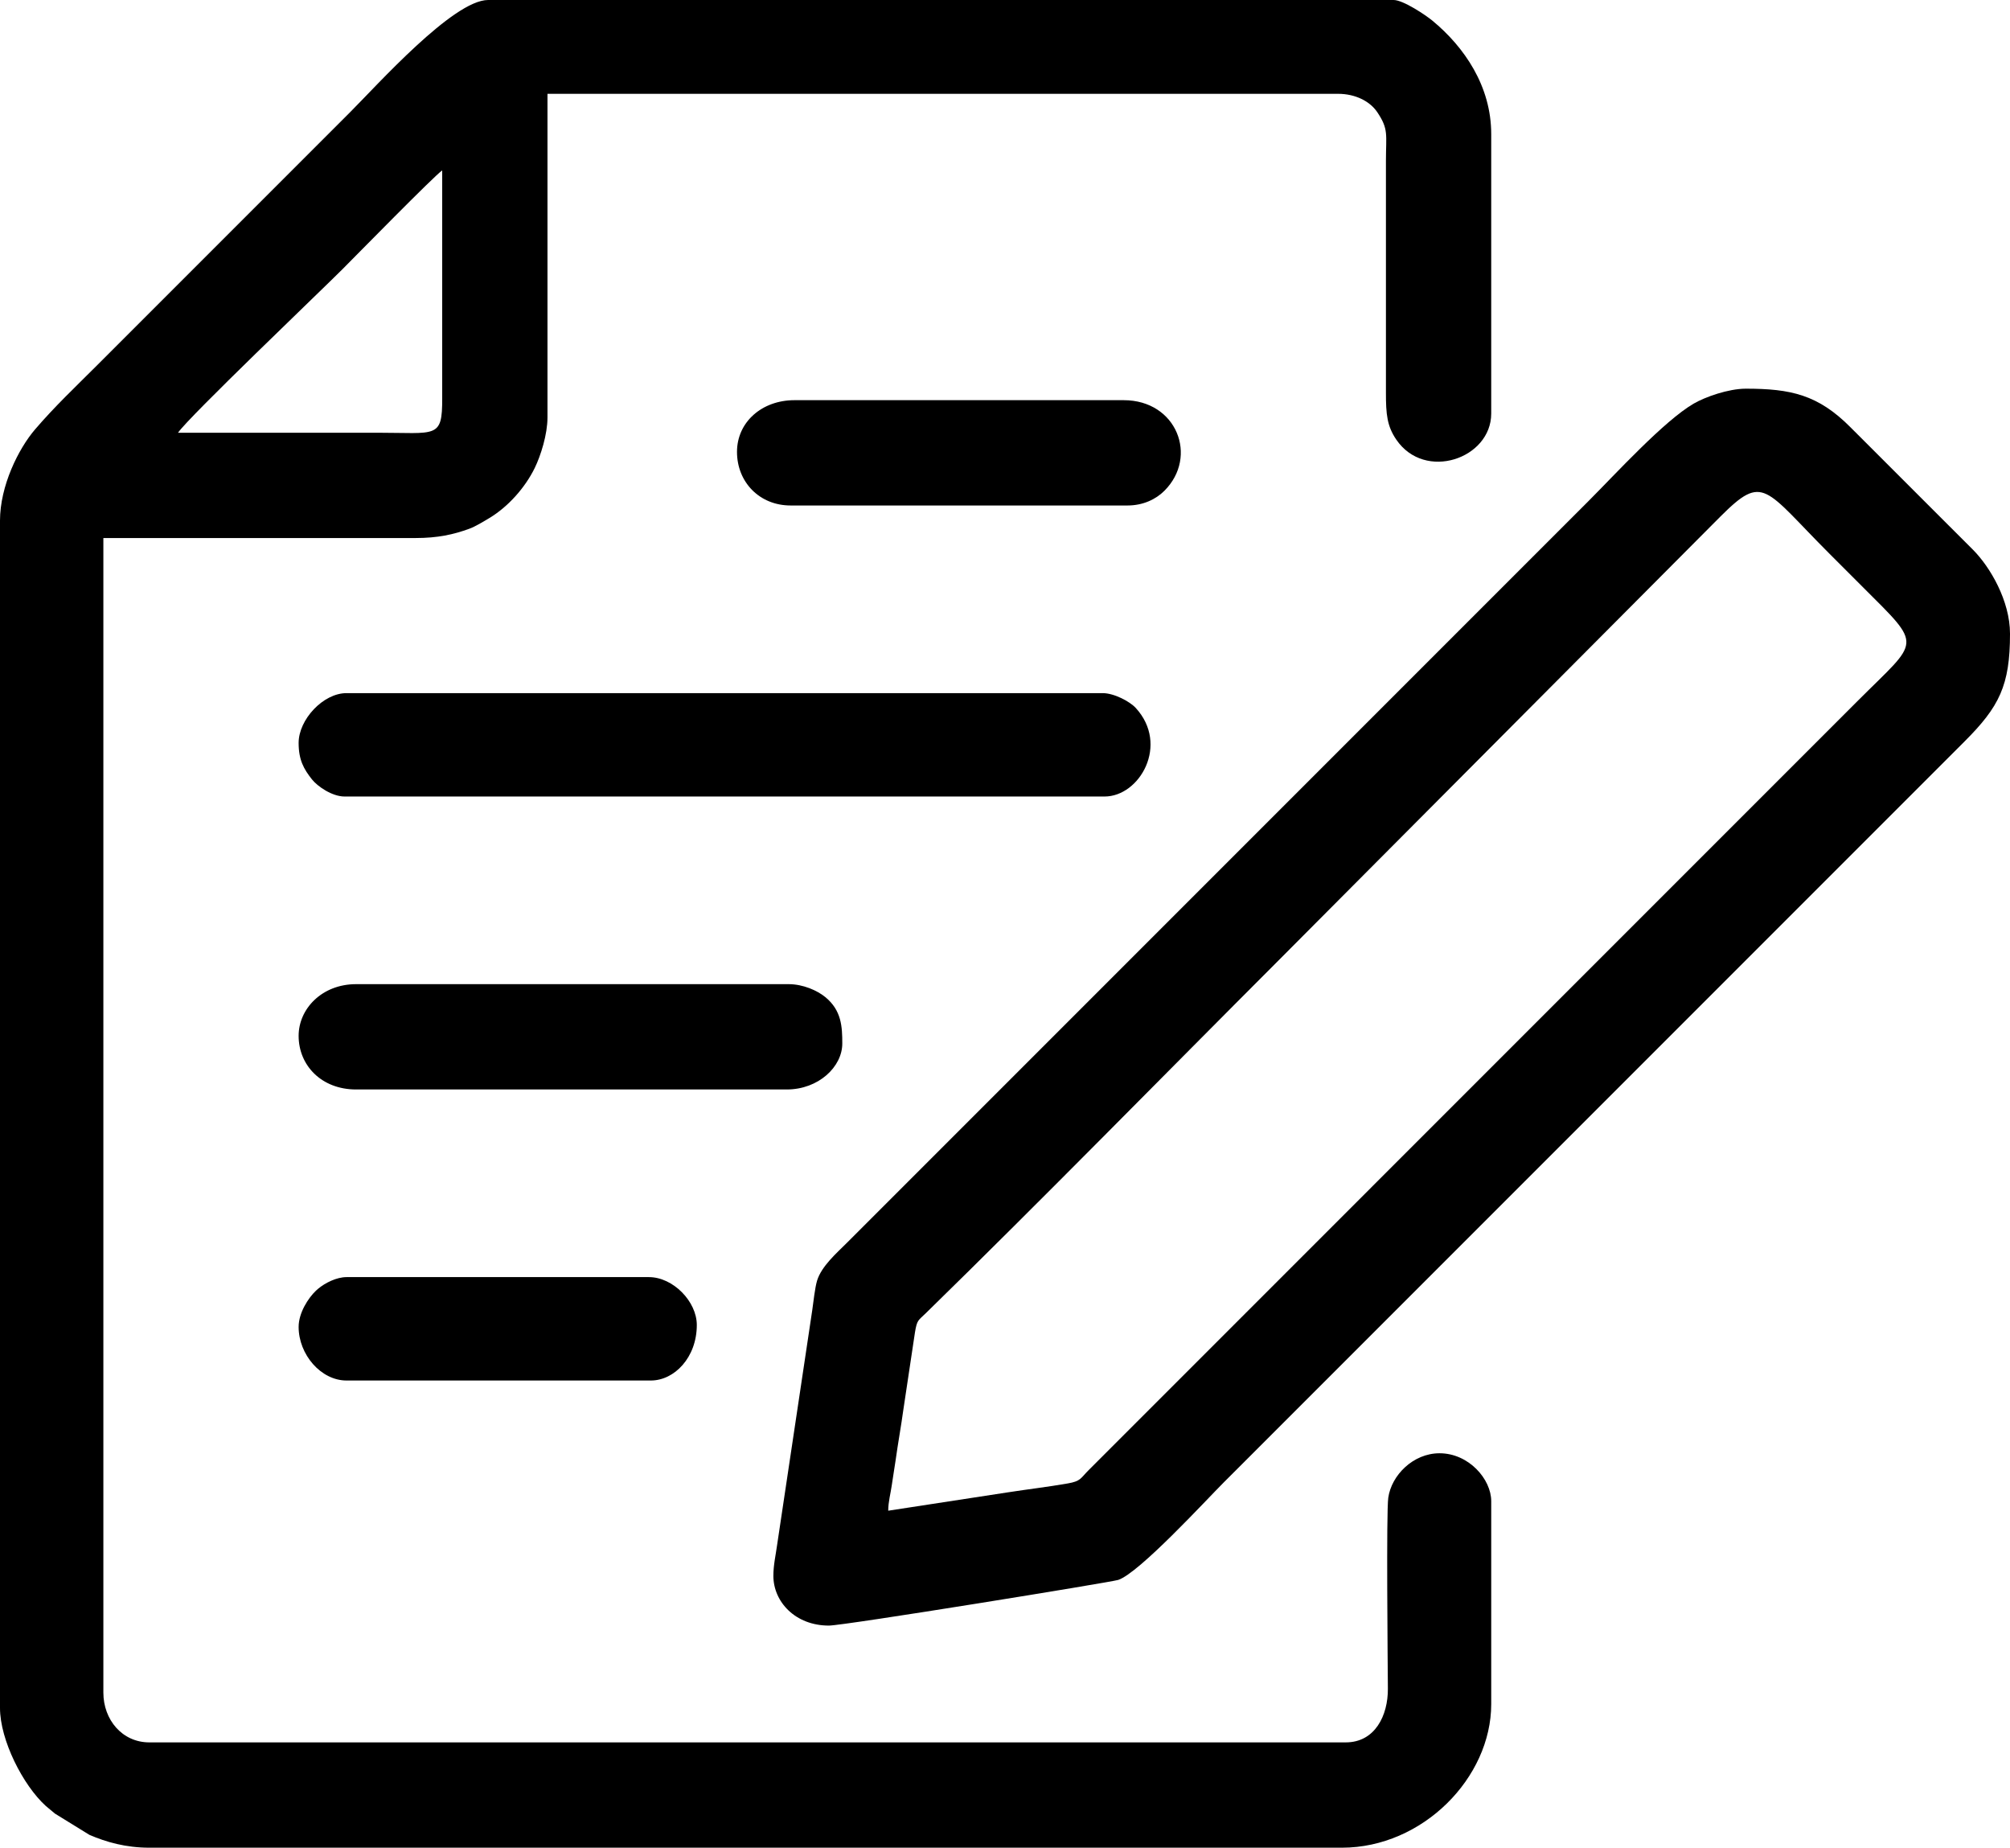 <?xml version="1.0" encoding="UTF-8"?> <!-- Creator: CorelDRAW 2020 (64-Bit) --> <svg xmlns="http://www.w3.org/2000/svg" xmlns:xlink="http://www.w3.org/1999/xlink" xmlns:xodm="http://www.corel.com/coreldraw/odm/2003" xml:space="preserve" width="370.417mm" height="340.431mm" style="shape-rendering:geometricPrecision; text-rendering:geometricPrecision; image-rendering:optimizeQuality; fill-rule:evenodd; clip-rule:evenodd" viewBox="0 0 7778.6 7148.9"> <defs> <style type="text/css"> <![CDATA[ .fil0 {fill:black} ]]> </style> </defs> <g id="Слой_x0020_1">  <g id="_2098720397856"> <path class="fil0" d="M688.96 1674.25c39.91,-59.6 551.62,-547.86 635.25,-631.55 52.84,-52.88 356.66,-363 387.08,-383.37l0.01 881.59c0.46,157.78 -22.04,133.34 -251.89,133.34l-770.45 0zm-688.96 340.78l0 4593.08c0,124.79 89.15,299.19 176.75,378.87 10.85,9.87 23.39,18.88 36.37,30.3l132.89 81.94c65.42,28.18 141.15,49.69 231.83,49.69l4615.3 0c312.47,0 577.84,-270.51 577.84,-555.61l0 -785.27c0,-84.76 -86.77,-185.2 -200.02,-185.2 -102.22,0 -186.1,85.17 -198.4,172.01 -7.99,56.39 -2.19,633.29 -1.52,739.3 0.65,102.61 -49.37,207.33 -163.08,207.33l-4630.12 0c-105.09,0 -177.8,-87.74 -177.8,-192.61l0 -4467.14 1207.54 0c86.08,0 147.22,-13.42 208.58,-35.89 23.75,-8.7 53.98,-27.29 77.3,-41.23 72.43,-43.3 138.79,-117.66 176.11,-194.3 23.01,-47.25 49.17,-129.33 49.17,-195.3l0 -1251.99 3059.58 0c66.75,0 123.16,28.71 151.48,70.76 45.02,66.84 33.72,86.48 33.72,188.52l-0.01 896.4c-0.19,84.52 4.6,130.22 40.05,182.19 110.83,162.47 367.41,73.5 367.41,-100.71l0 -1081.6c0,-185.15 -104.06,-336.7 -227.89,-438.85 -25.24,-20.82 -112.45,-79.72 -149.93,-79.72l-3504.07 0c-134.81,0 -428.12,328.11 -535.24,435.23 -164.79,164.79 -324.15,324.15 -488.94,488.94 -164.79,164.79 -324.15,324.15 -488.94,488.94 -83.11,83.11 -163.72,158.93 -240.43,248.51 -63.94,74.67 -135.53,217.98 -135.53,353.41z"></path> <path class="fil0" d="M3437.4 5845.06c0,-33.99 9.49,-68.12 13.58,-97.54 5.01,-36.1 10.5,-65.24 14.82,-96.31 9.58,-69.02 21.45,-133.04 30.48,-199.17l44.48 -296.3c8.09,-49.86 12.52,-45.95 42.9,-75.63 451.14,-440.67 918.71,-918.61 1366.86,-1366.76l1707.59 -1715c168.09,-168.1 169.04,-108.76 422.27,144.46 45.02,45.02 84.62,84.62 129.64,129.64 233.39,233.39 219.01,199.55 -18.52,437.08l-2978.09 2978.1c-32.7,32.89 -30.45,43.1 -81.38,51.97 -80.22,13.97 -149.98,21.81 -232.19,34.5l-462.43 70.96zm-444.49 251.88c0,100.17 84.3,192.61 214.84,192.61 59.02,0 1094.05,-168.1 1119.76,-176.68 81.38,-27.17 339.52,-308.42 408.18,-377.09l2866.97 -2866.97c134.38,-134.38 175.95,-216.42 175.95,-416.71 0,-127.88 -77.14,-258.25 -142.46,-324.25l-474.25 -473.99c-125.88,-127.02 -232.27,-150 -405.61,-150 -67.47,0 -157.44,32.04 -201.6,57.68 -115.35,66.97 -303.05,272.88 -407.72,377.55l-2870.67 2870.67c-38.44,38.44 -97.12,89.25 -114.22,145.07 -8.32,27.16 -14.53,85.18 -18.76,114.59l-136 908.56c-5.14,37.62 -14.39,77.33 -14.39,118.95z"></path> <path class="fil0" d="M1155.68 2874.38c0,66.56 20.4,101.71 51.51,141.1 21.3,26.97 77.93,66.33 126.29,66.33l2941.05 0c136.21,0 251.22,-200.72 120.62,-342.86 -22.56,-24.55 -83.17,-57.18 -128.02,-57.18l-2926.23 0c-90,0 -185.21,102.05 -185.21,192.61z"></path> <path class="fil0" d="M1155.68 4007.83c0,114.25 88.38,207.43 222.25,207.43l1666.84 0c122.85,0 214.84,-87.75 214.84,-177.8 0,-65.59 -2.99,-127.82 -65.22,-179.25 -31.34,-25.9 -86.77,-50.41 -142.21,-50.41l-1674.25 0c-132.07,0 -222.25,95.42 -222.25,200.02z"></path> <path class="fil0" d="M2852.15 1748.33c0,117.03 87.12,207.43 207.43,207.43l1303.84 0c61.59,0 110.72,-24.84 142.94,-57.08 131.84,-131.93 47.71,-350.37 -157.76,-350.37l-1274.21 0c-125.74,0 -222.25,84.66 -222.25,200.02z"></path> <path class="fil0" d="M1155.68 5133.88c0,106.88 86.29,207.43 185.21,207.43l1177.9 0c90.89,0 177.8,-88.92 177.8,-214.84 0,-90.98 -92.05,-185.21 -185.21,-185.21l-1170.49 0c-37.83,0 -82.64,22.11 -110.2,45.38 -1.65,1.39 -6.27,5.5 -7.83,6.98 -29.91,28.39 -67.18,85.7 -67.18,140.25z"></path> </g> </g> </svg> 